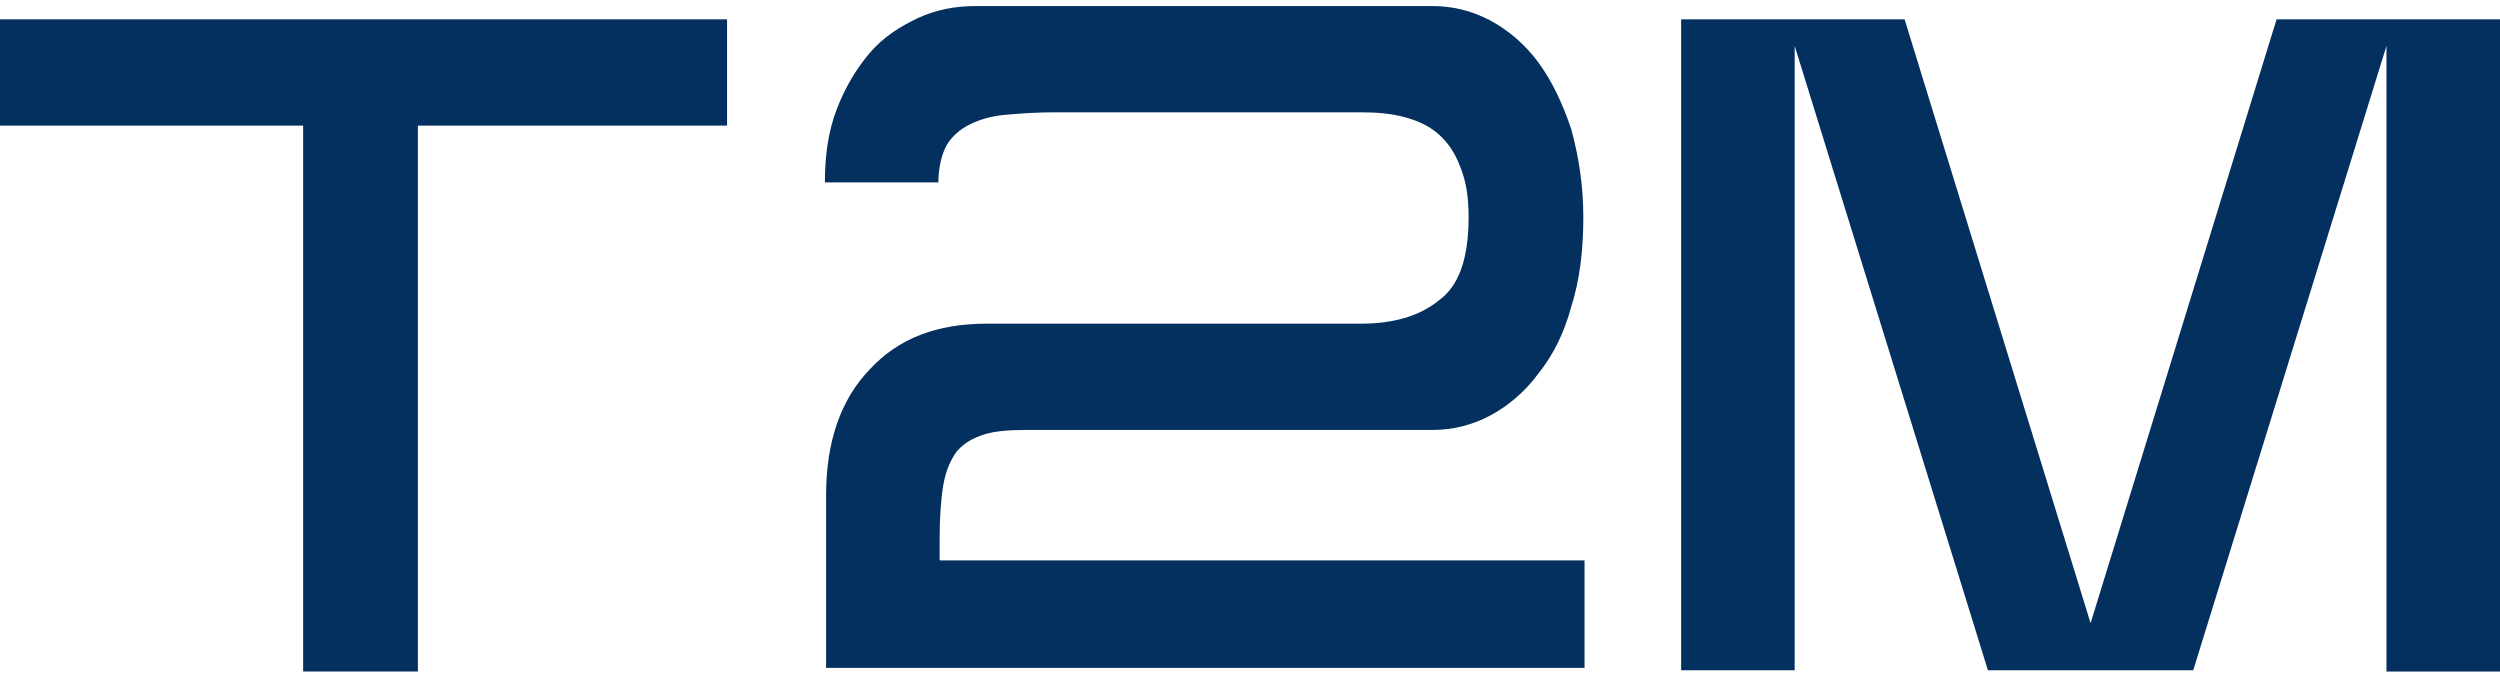 <?xml version="1.0" encoding="utf-8"?>
<!-- Generator: Adobe Illustrator 26.3.1, SVG Export Plug-In . SVG Version: 6.00 Build 0)  -->
<svg version="1.1" id="Calque_1" xmlns="http://www.w3.org/2000/svg" xmlns:xlink="http://www.w3.org/1999/xlink" x="0px" y="0px"
	 viewBox="0 0 207 56" style="enable-background:new 0 0 207 56;" xml:space="preserve">
<style type="text/css">
	.st0{fill:#04305F;}
</style>
<g>
	<path class="st0" d="M118.6,0.5c1.7,0,3.3,0.4,4.8,1.2c1.5,0.8,2.9,2,4,3.5c1.1,1.5,2,3.4,2.7,5.5c0.6,2.2,1,4.6,1,7.3
		c0,2.7-0.3,5.2-1,7.4c-0.6,2.2-1.5,4-2.7,5.5c-1.1,1.5-2.5,2.7-4,3.5c-1.5,0.8-3.1,1.2-4.8,1.2H84.9c-1.4,0-2.6,0.1-3.5,0.4
		c-0.9,0.3-1.6,0.7-2.2,1.4c-0.5,0.7-0.9,1.6-1.1,2.8c-0.2,1.2-0.3,2.7-0.3,4.6v1.6h53.4v8.9H68.4V41c0-4.4,1.2-7.9,3.6-10.4
		c2.4-2.6,5.6-3.8,9.7-3.8h31c2.6,0,4.8-0.6,6.4-1.9c1.7-1.2,2.5-3.5,2.5-6.9c0-1.7-0.2-3-0.7-4.2c-0.4-1.1-1-2-1.8-2.7
		c-0.8-0.7-1.7-1.1-2.8-1.4c-1.1-0.3-2.3-0.4-3.6-0.4H87.2c-1.4,0-2.7,0.1-3.9,0.2c-1.2,0.1-2.2,0.4-3,0.8c-0.8,0.4-1.5,1-1.9,1.7
		c-0.4,0.7-0.7,1.8-0.7,3.1h-9.4c0-2.3,0.3-4.3,1-6.1c0.7-1.8,1.6-3.3,2.7-4.6c1.1-1.3,2.5-2.2,4-2.9c1.5-0.7,3.1-1,4.8-1H118.6z"/>
</g>
<path class="st0" d="M0,1.6h60.2v8.8H34.6v45.2h-9.5V10.4H0V1.6z"/>
<path class="st0" d="M139.2,1.6h18.5l15.4,50l15.4-50H207v54h-9.4V3.8l-16,51.7h-17l-16-51.7v51.7h-9.4V1.6z"/>
</svg>
